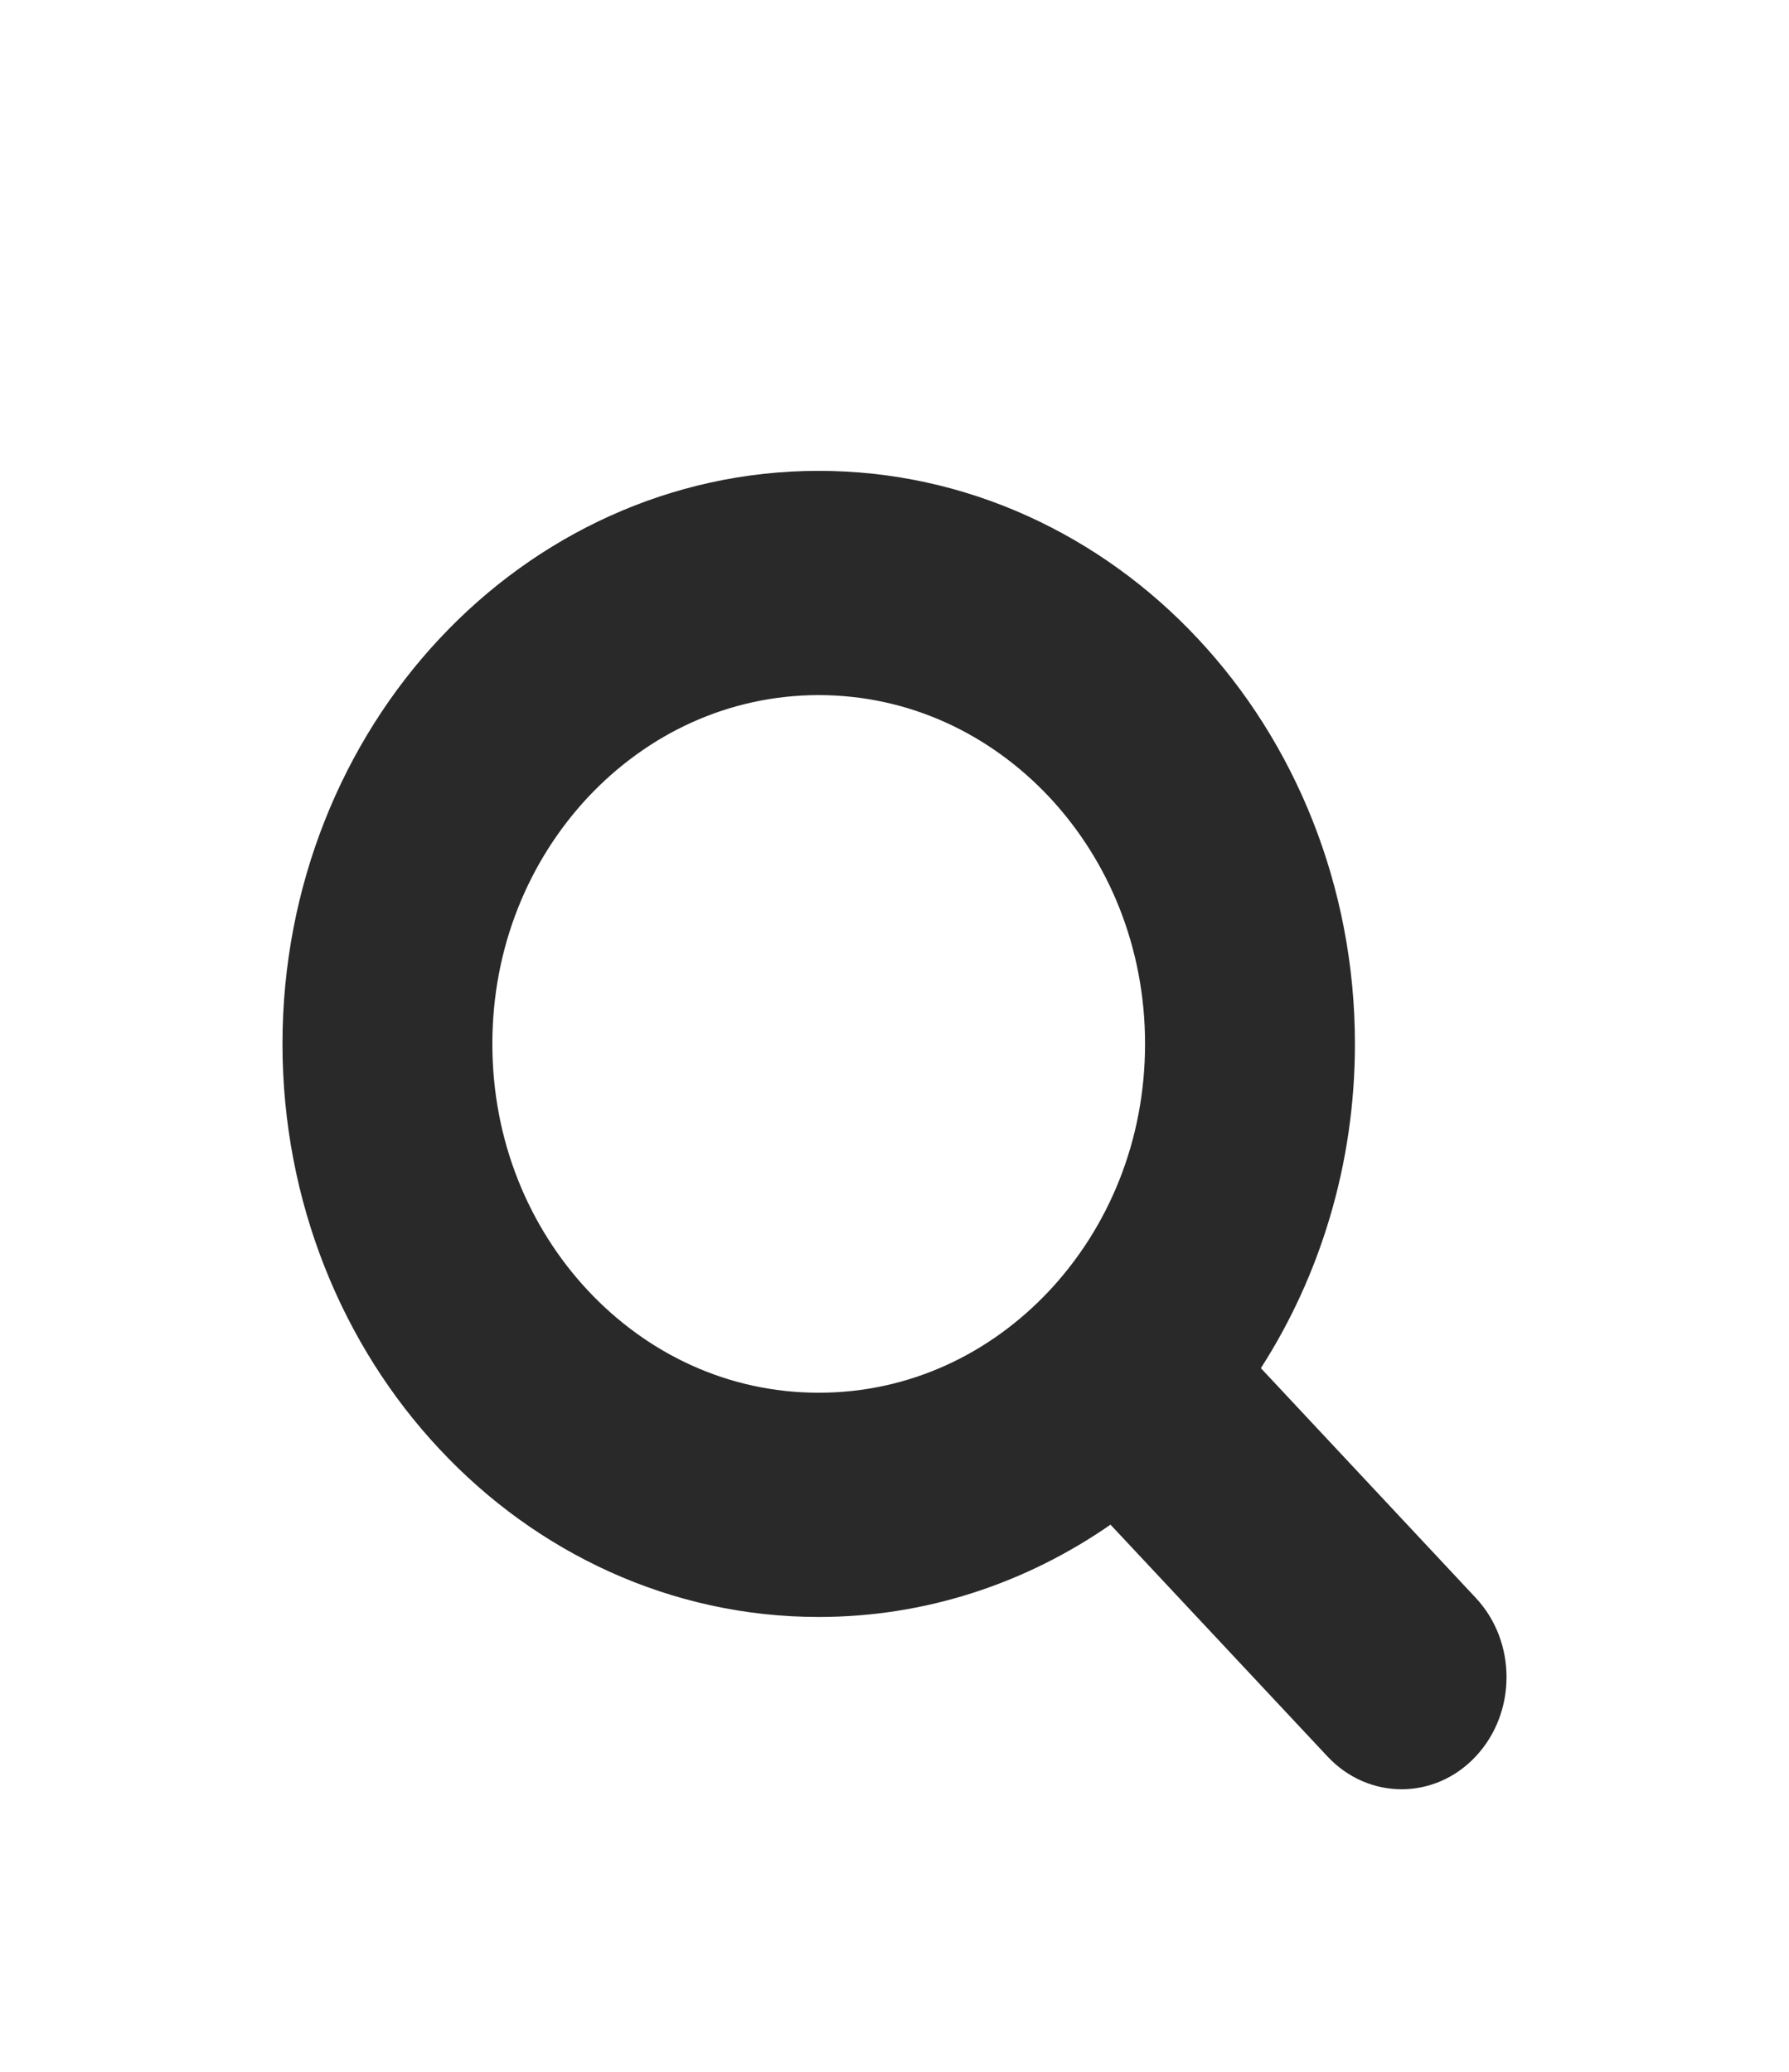 <?xml version="1.0" encoding="UTF-8"?>
<svg width="19px" height="22px" viewBox="0 0 19 22" version="1.1" xmlns="http://www.w3.org/2000/svg" xmlns:xlink="http://www.w3.org/1999/xlink">
    <title>iconfinder_Search_984754</title>
    <defs>
        <filter x="-0.3%" y="-2.9%" width="100.6%" height="105.8%" filterUnits="objectBoundingBox" id="filter-1">
            <feOffset dx="0" dy="1" in="SourceAlpha" result="shadowOffsetOuter1"></feOffset>
            <feGaussianBlur stdDeviation="0.5" in="shadowOffsetOuter1" result="shadowBlurOuter1"></feGaussianBlur>
            <feColorMatrix values="0 0 0 0 0   0 0 0 0 0   0 0 0 0 0  0 0 0 0.108 0" type="matrix" in="shadowBlurOuter1" result="shadowMatrixOuter1"></feColorMatrix>
            <feMerge>
                <feMergeNode in="shadowMatrixOuter1"></feMergeNode>
                <feMergeNode in="SourceGraphic"></feMergeNode>
            </feMerge>
        </filter>
    </defs>
    <g id="Page-1" stroke="none" stroke-width="1" fill="none" fill-rule="evenodd">
        <g id="Merchants-&amp;-Marine-Bank-" transform="translate(-1338, -7)" fill="#292929" fill-rule="nonzero">
            <g id="Group-24" filter="url(#filter-1)">
                <g id="iconfinder_Search_984754" transform="translate(1341, 10.496)">
                    <path d="M12.673,12.471 L10.391,10.032 C11.02,9.053 11.39,7.864 11.39,6.589 C11.39,4.913 10.751,3.384 9.722,2.286 C8.695,1.187 7.264,0.503 5.695,0.504 C4.126,0.503 2.695,1.187 1.668,2.286 C0.639,3.384 -0,4.913 2.36176473e-07,6.589 C-0,8.266 0.639,9.795 1.668,10.892 C2.695,11.992 4.126,12.675 5.695,12.674 C6.835,12.675 7.902,12.313 8.794,11.694 L11.098,14.155 C11.533,14.62 12.238,14.62 12.673,14.155 C13.109,13.69 13.109,12.936 12.673,12.471 Z M3.244,9.208 C2.615,8.534 2.229,7.616 2.229,6.589 C2.229,5.563 2.615,4.644 3.244,3.97 C3.875,3.298 4.734,2.886 5.695,2.885 C6.656,2.886 7.515,3.298 8.146,3.97 C8.775,4.644 9.161,5.563 9.161,6.589 C9.161,7.616 8.775,8.534 8.146,9.208 C7.515,9.881 6.656,10.293 5.695,10.293 C4.734,10.293 3.875,9.881 3.244,9.208 Z" id="Shape"></path>
                </g>
            </g>
        </g>
    </g>
</svg>